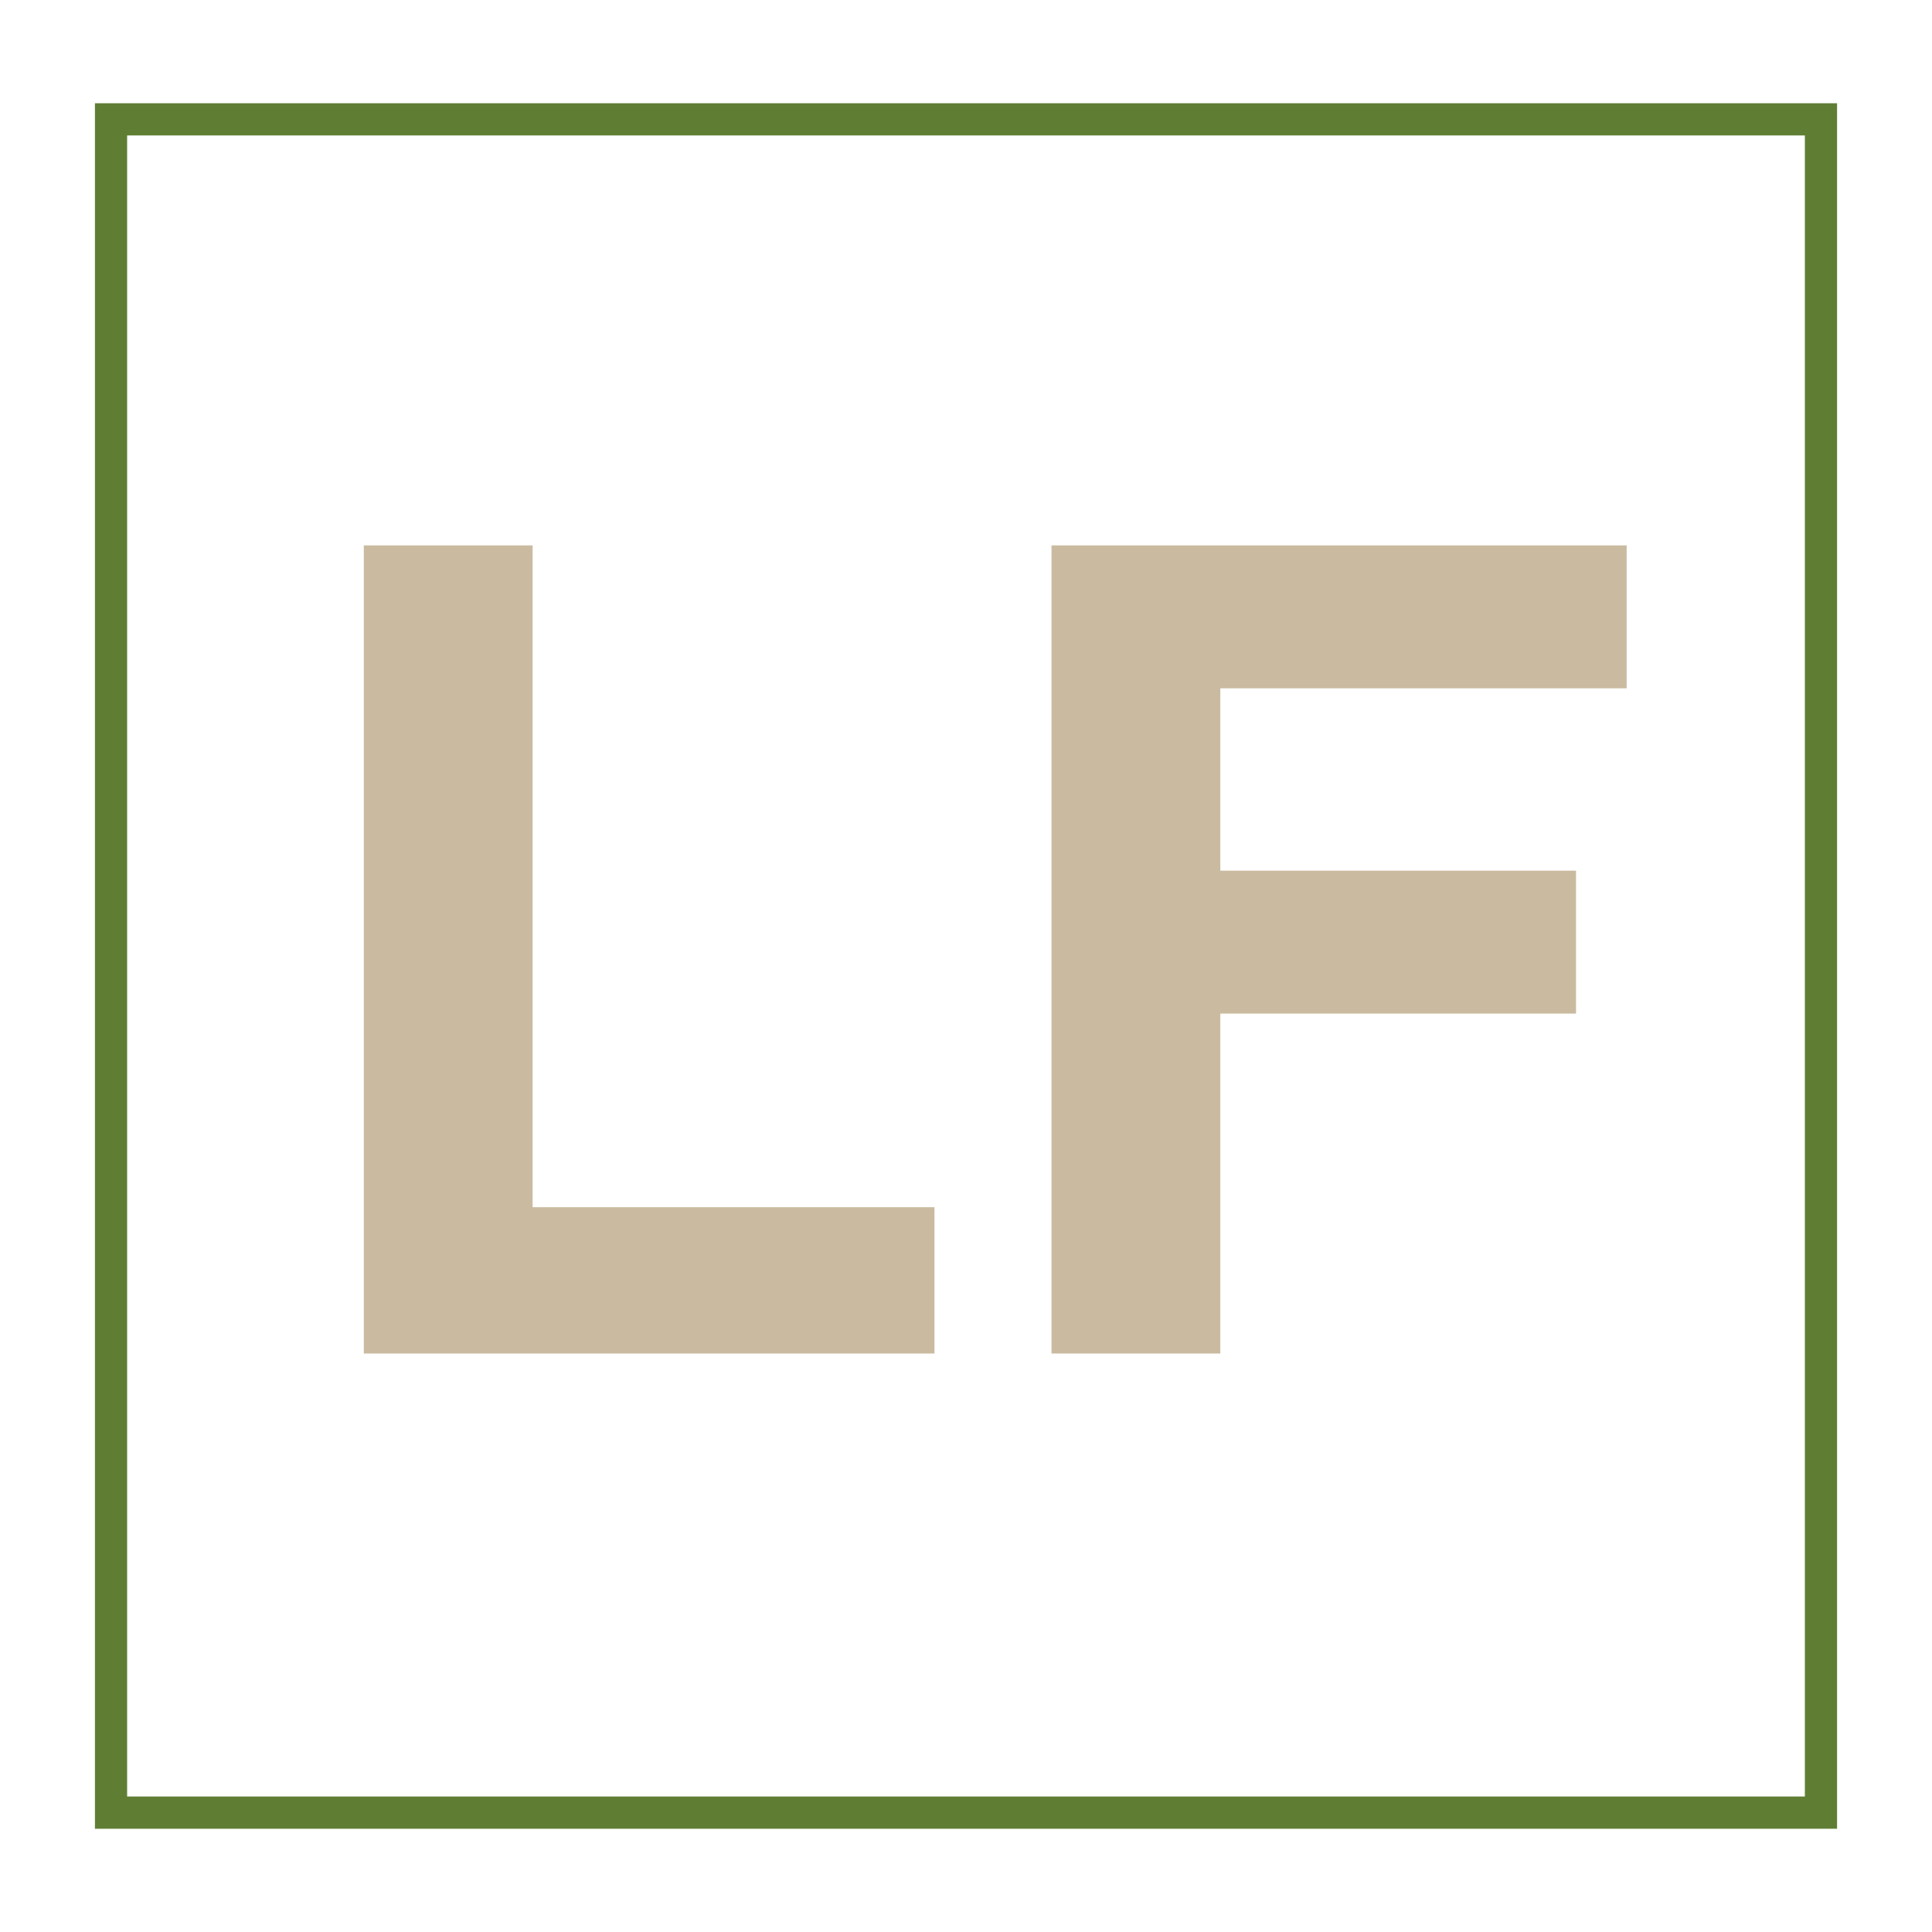 <svg xmlns="http://www.w3.org/2000/svg" xmlns:xlink="http://www.w3.org/1999/xlink" width="1080" zoomAndPan="magnify" viewBox="0 0 810 810" height="1080" preserveAspectRatio="xMidYMid meet" version="1.2"><defs><clipPath id="4e5ca344a7"><path d="M 39.801 43.293 L 770.195 43.293 L 770.195 766.703 L 39.801 766.703 Z M 39.801 43.293 "/></clipPath></defs><g id="66453a3efe"><g clip-rule="nonzero" clip-path="url(#4e5ca344a7)"><path style="fill:none;stroke-width:36;stroke-linecap:butt;stroke-linejoin:miter;stroke:#5f7e34;stroke-opacity:1;stroke-miterlimit:4;" d="M -0.002 -0 L 973.857 -0 L 973.857 964.547 L -0.002 964.547 Z M -0.002 -0 " transform="matrix(0.75,0,0,0.75,39.803,43.293)"/></g><g style="fill:#cabba0;fill-opacity:1;"><g transform="translate(116.665, 567.47)"><path style="stroke:none" d="M 275.109 -61.344 L 275.109 0 L 35.859 0 L 35.859 -338.812 L 106.641 -338.812 L 106.641 -61.344 Z M 275.109 -61.344 "/></g></g><g style="fill:#cabba0;fill-opacity:1;"><g transform="translate(404.987, 567.47)"><path style="stroke:none" d="M 106.641 -278.891 L 106.641 -202.438 L 255.766 -202.438 L 255.766 -142.516 L 106.641 -142.516 L 106.641 0 L 35.859 0 L 35.859 -338.812 L 277 -338.812 L 277 -278.891 Z M 106.641 -278.891 "/></g></g></g></svg>